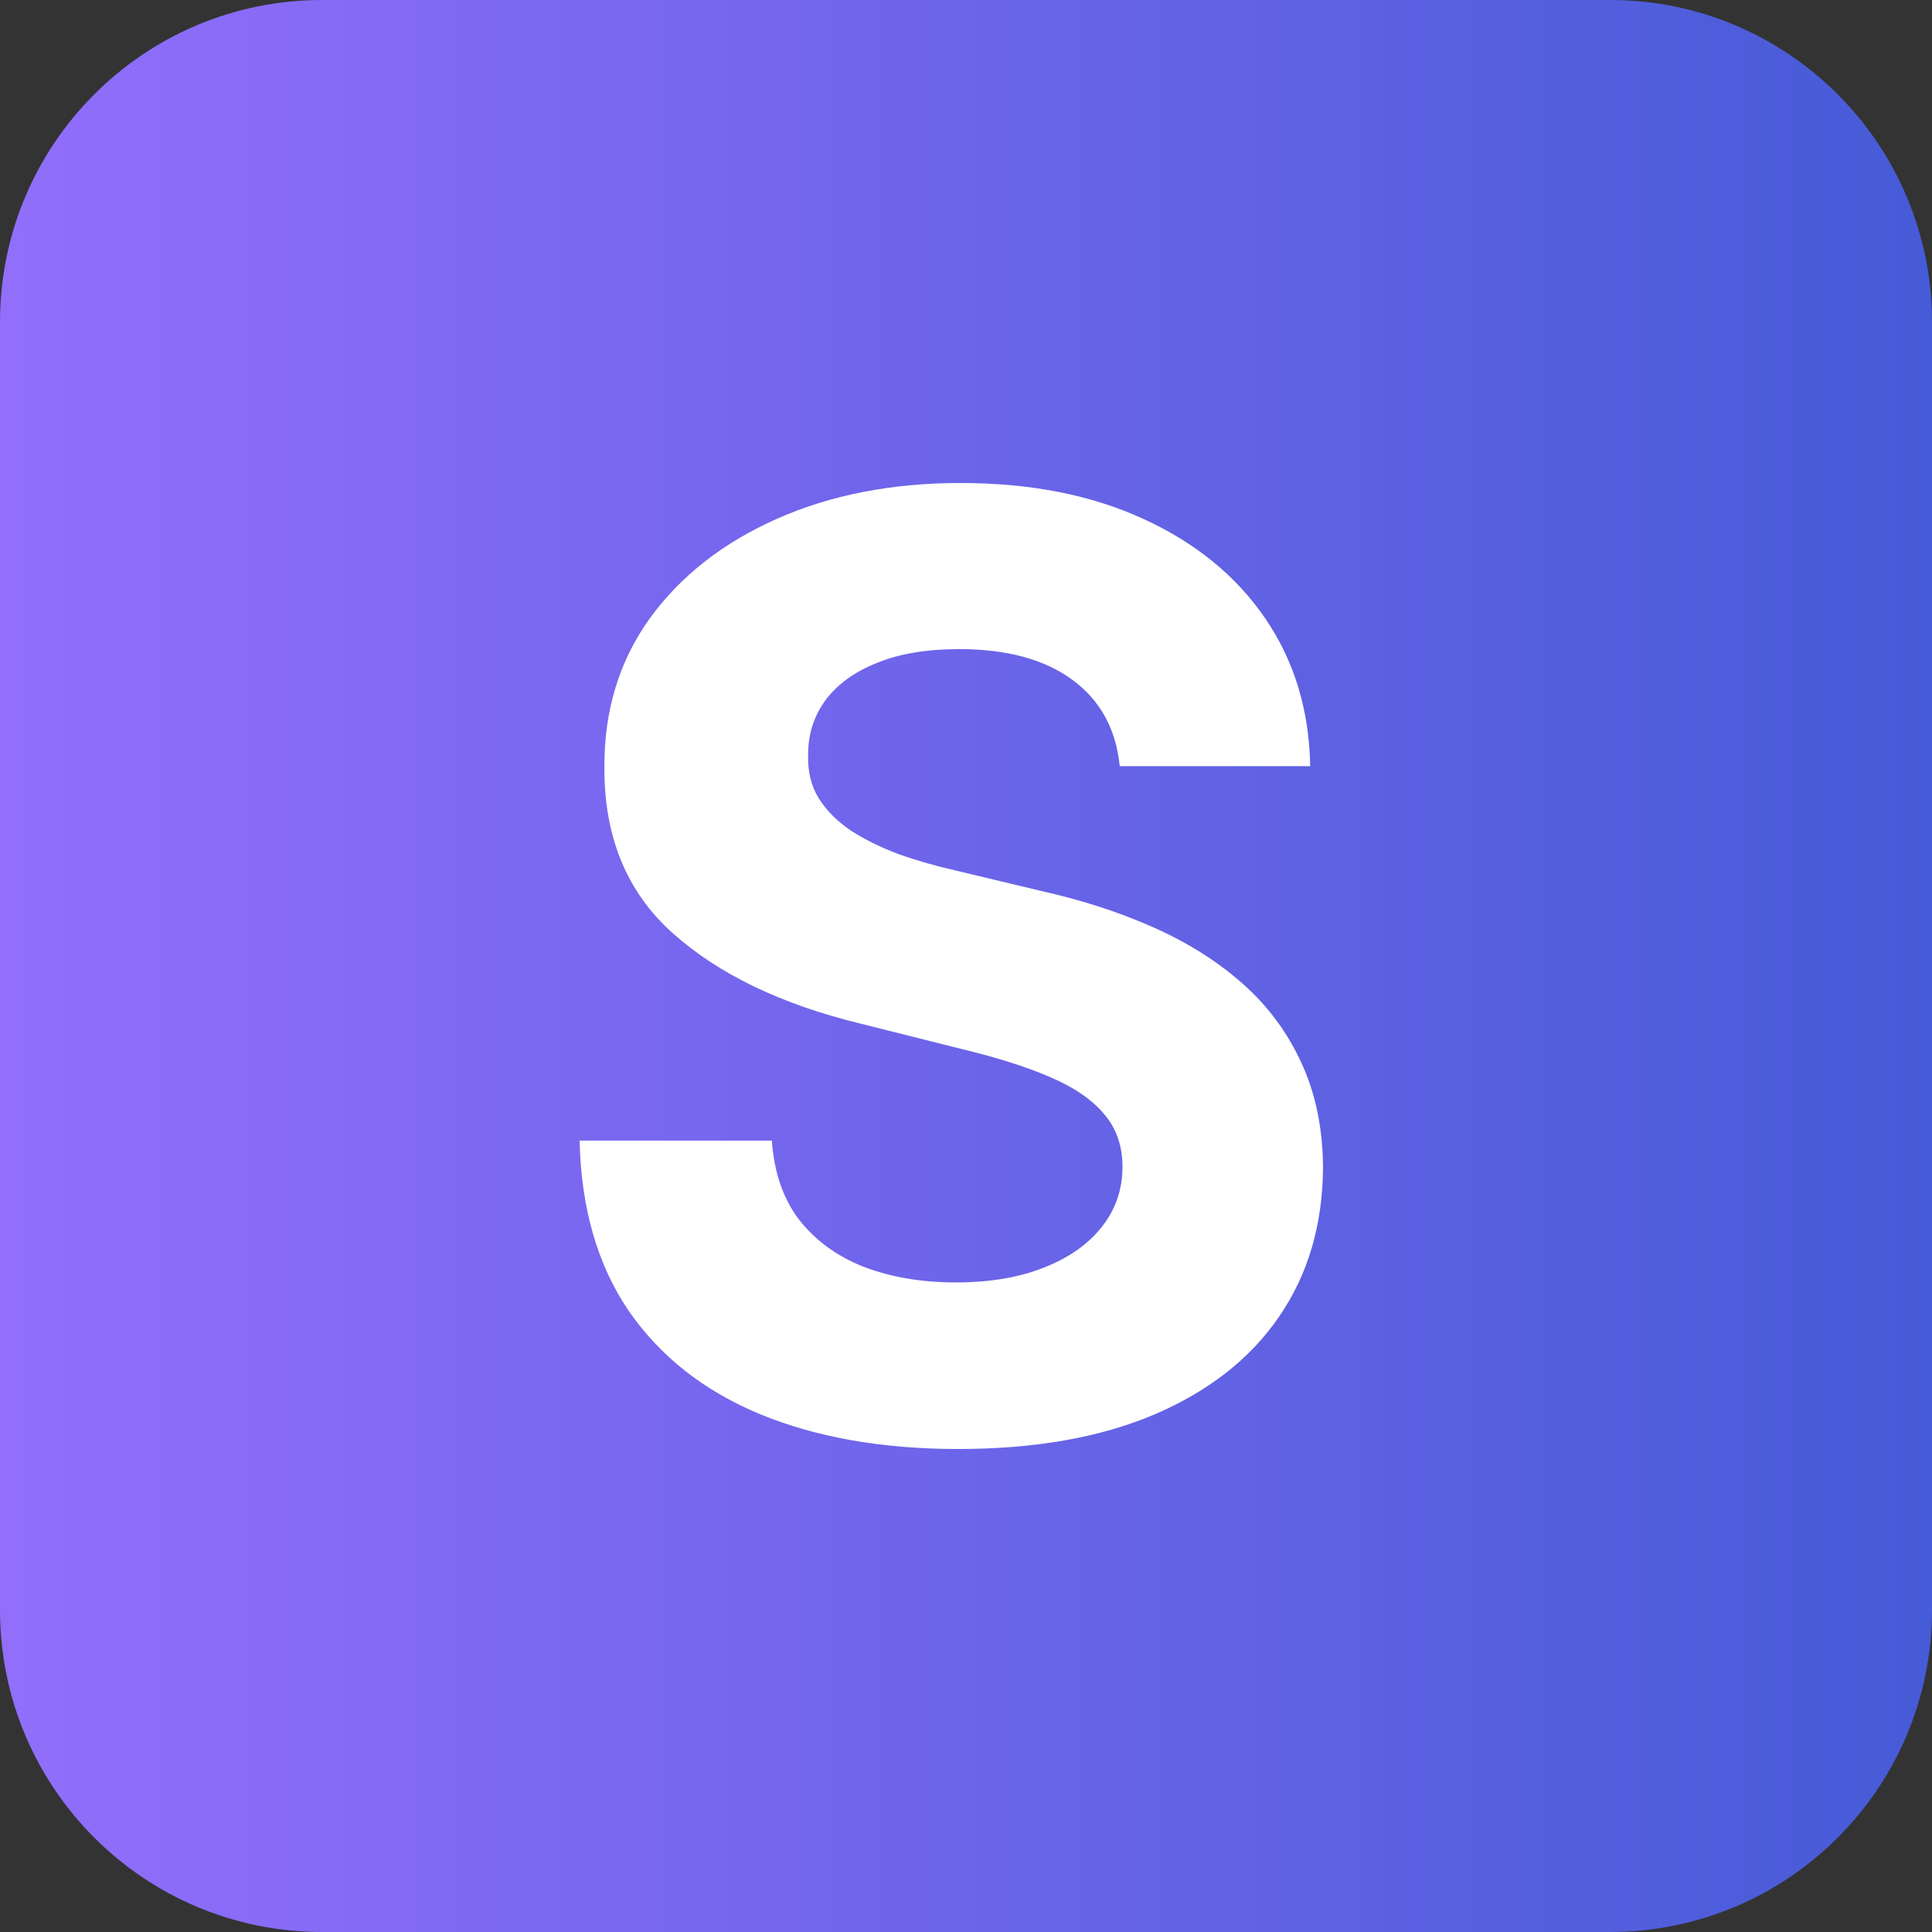 <svg width="60" height="60" viewBox="0 0 60 60" fill="none" xmlns="http://www.w3.org/2000/svg">
<rect x="0" y="0" width="60" height="60" fill="#333333" stroke="none"/>
<path d="M0 10C0 4.477 4.477 0 10 0H50C55.523 0 60 4.477 60 10V50C60 55.523 55.523 60 50 60H10C4.477 60 0 55.523 0 50V10Z" fill="url(#paint0_linear_1_3366)"/>
<path d="M34.774 23.793C34.66 22.644 34.171 21.751 33.306 21.114C32.442 20.477 31.268 20.159 29.786 20.159C28.779 20.159 27.929 20.302 27.235 20.587C26.542 20.862 26.009 21.247 25.639 21.741C25.278 22.235 25.097 22.796 25.097 23.423C25.078 23.945 25.188 24.401 25.425 24.791C25.672 25.18 26.009 25.518 26.437 25.803C26.865 26.078 27.359 26.321 27.919 26.53C28.48 26.729 29.078 26.9 29.715 27.043L32.337 27.67C33.611 27.955 34.779 28.335 35.843 28.81C36.907 29.285 37.829 29.869 38.608 30.563C39.387 31.256 39.99 32.074 40.418 33.014C40.855 33.955 41.078 35.033 41.088 36.249C41.078 38.036 40.622 39.584 39.72 40.895C38.827 42.197 37.534 43.209 35.843 43.931C34.161 44.644 32.133 45 29.758 45C27.401 45 25.349 44.639 23.601 43.917C21.862 43.195 20.504 42.126 19.525 40.71C18.556 39.285 18.047 37.523 18 35.423H23.971C24.038 36.401 24.318 37.218 24.812 37.874C25.316 38.52 25.986 39.01 26.822 39.342C27.668 39.665 28.622 39.827 29.686 39.827C30.732 39.827 31.639 39.675 32.409 39.37C33.188 39.066 33.791 38.644 34.218 38.102C34.646 37.561 34.86 36.938 34.86 36.235C34.86 35.58 34.665 35.029 34.276 34.582C33.895 34.135 33.335 33.755 32.594 33.442C31.862 33.128 30.964 32.843 29.9 32.587L26.722 31.789C24.261 31.19 22.318 30.254 20.893 28.981C19.468 27.708 18.76 25.993 18.77 23.836C18.76 22.069 19.23 20.525 20.18 19.204C21.14 17.884 22.456 16.853 24.128 16.112C25.8 15.37 27.701 15 29.829 15C31.995 15 33.886 15.37 35.501 16.112C37.126 16.853 38.39 17.884 39.292 19.204C40.195 20.525 40.66 22.055 40.689 23.793H34.774Z" fill="white"/>
<defs>
<linearGradient id="paint0_linear_1_3366" x1="9.53442e-07" y1="30" x2="60" y2="30" gradientUnits="userSpaceOnUse">
<stop stop-color="#926EFB"/>
<stop offset="1" stop-color="#465BD7"/>
<stop offset="1" stop-color="#4A56AB"/>
</linearGradient>
</defs>
</svg>

